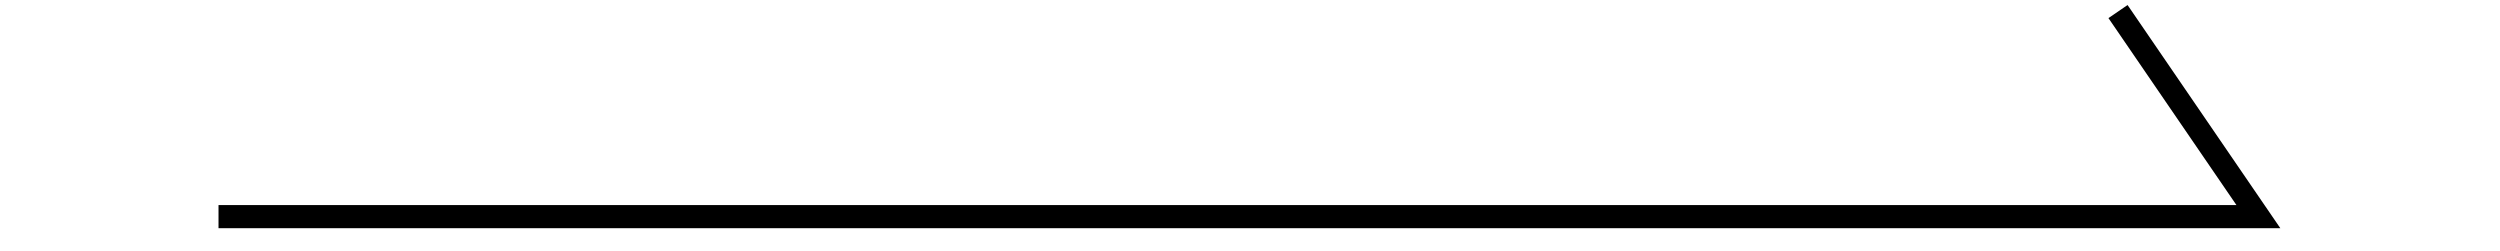 <?xml version="1.0" encoding="UTF-8" standalone="no"?>
<!DOCTYPE svg PUBLIC "-//W3C//DTD SVG 1.1//EN" "http://www.w3.org/Graphics/SVG/1.1/DTD/svg11.dtd">
<svg version="1.1" xmlns="http://www.w3.org/2000/svg" xmlns:xlink="http://www.w3.org/1999/xlink" preserveAspectRatio="xMidYMid meet" viewBox="51.538 66.491 180.249 21.717" width="176.25" height="17.72"><defs><path d="M216.66 67.49L228.79 85.21L52.54 85.21" id="eNlQtTQv9"></path></defs><g><g><use xlink:href="#eNlQtTQv9" opacity="1" fill="#000000" fill-opacity="0"></use><g><use xlink:href="#eNlQtTQv9" opacity="1" fill-opacity="0" stroke="#000000" stroke-width="2" stroke-opacity="1"></use></g></g></g></svg>